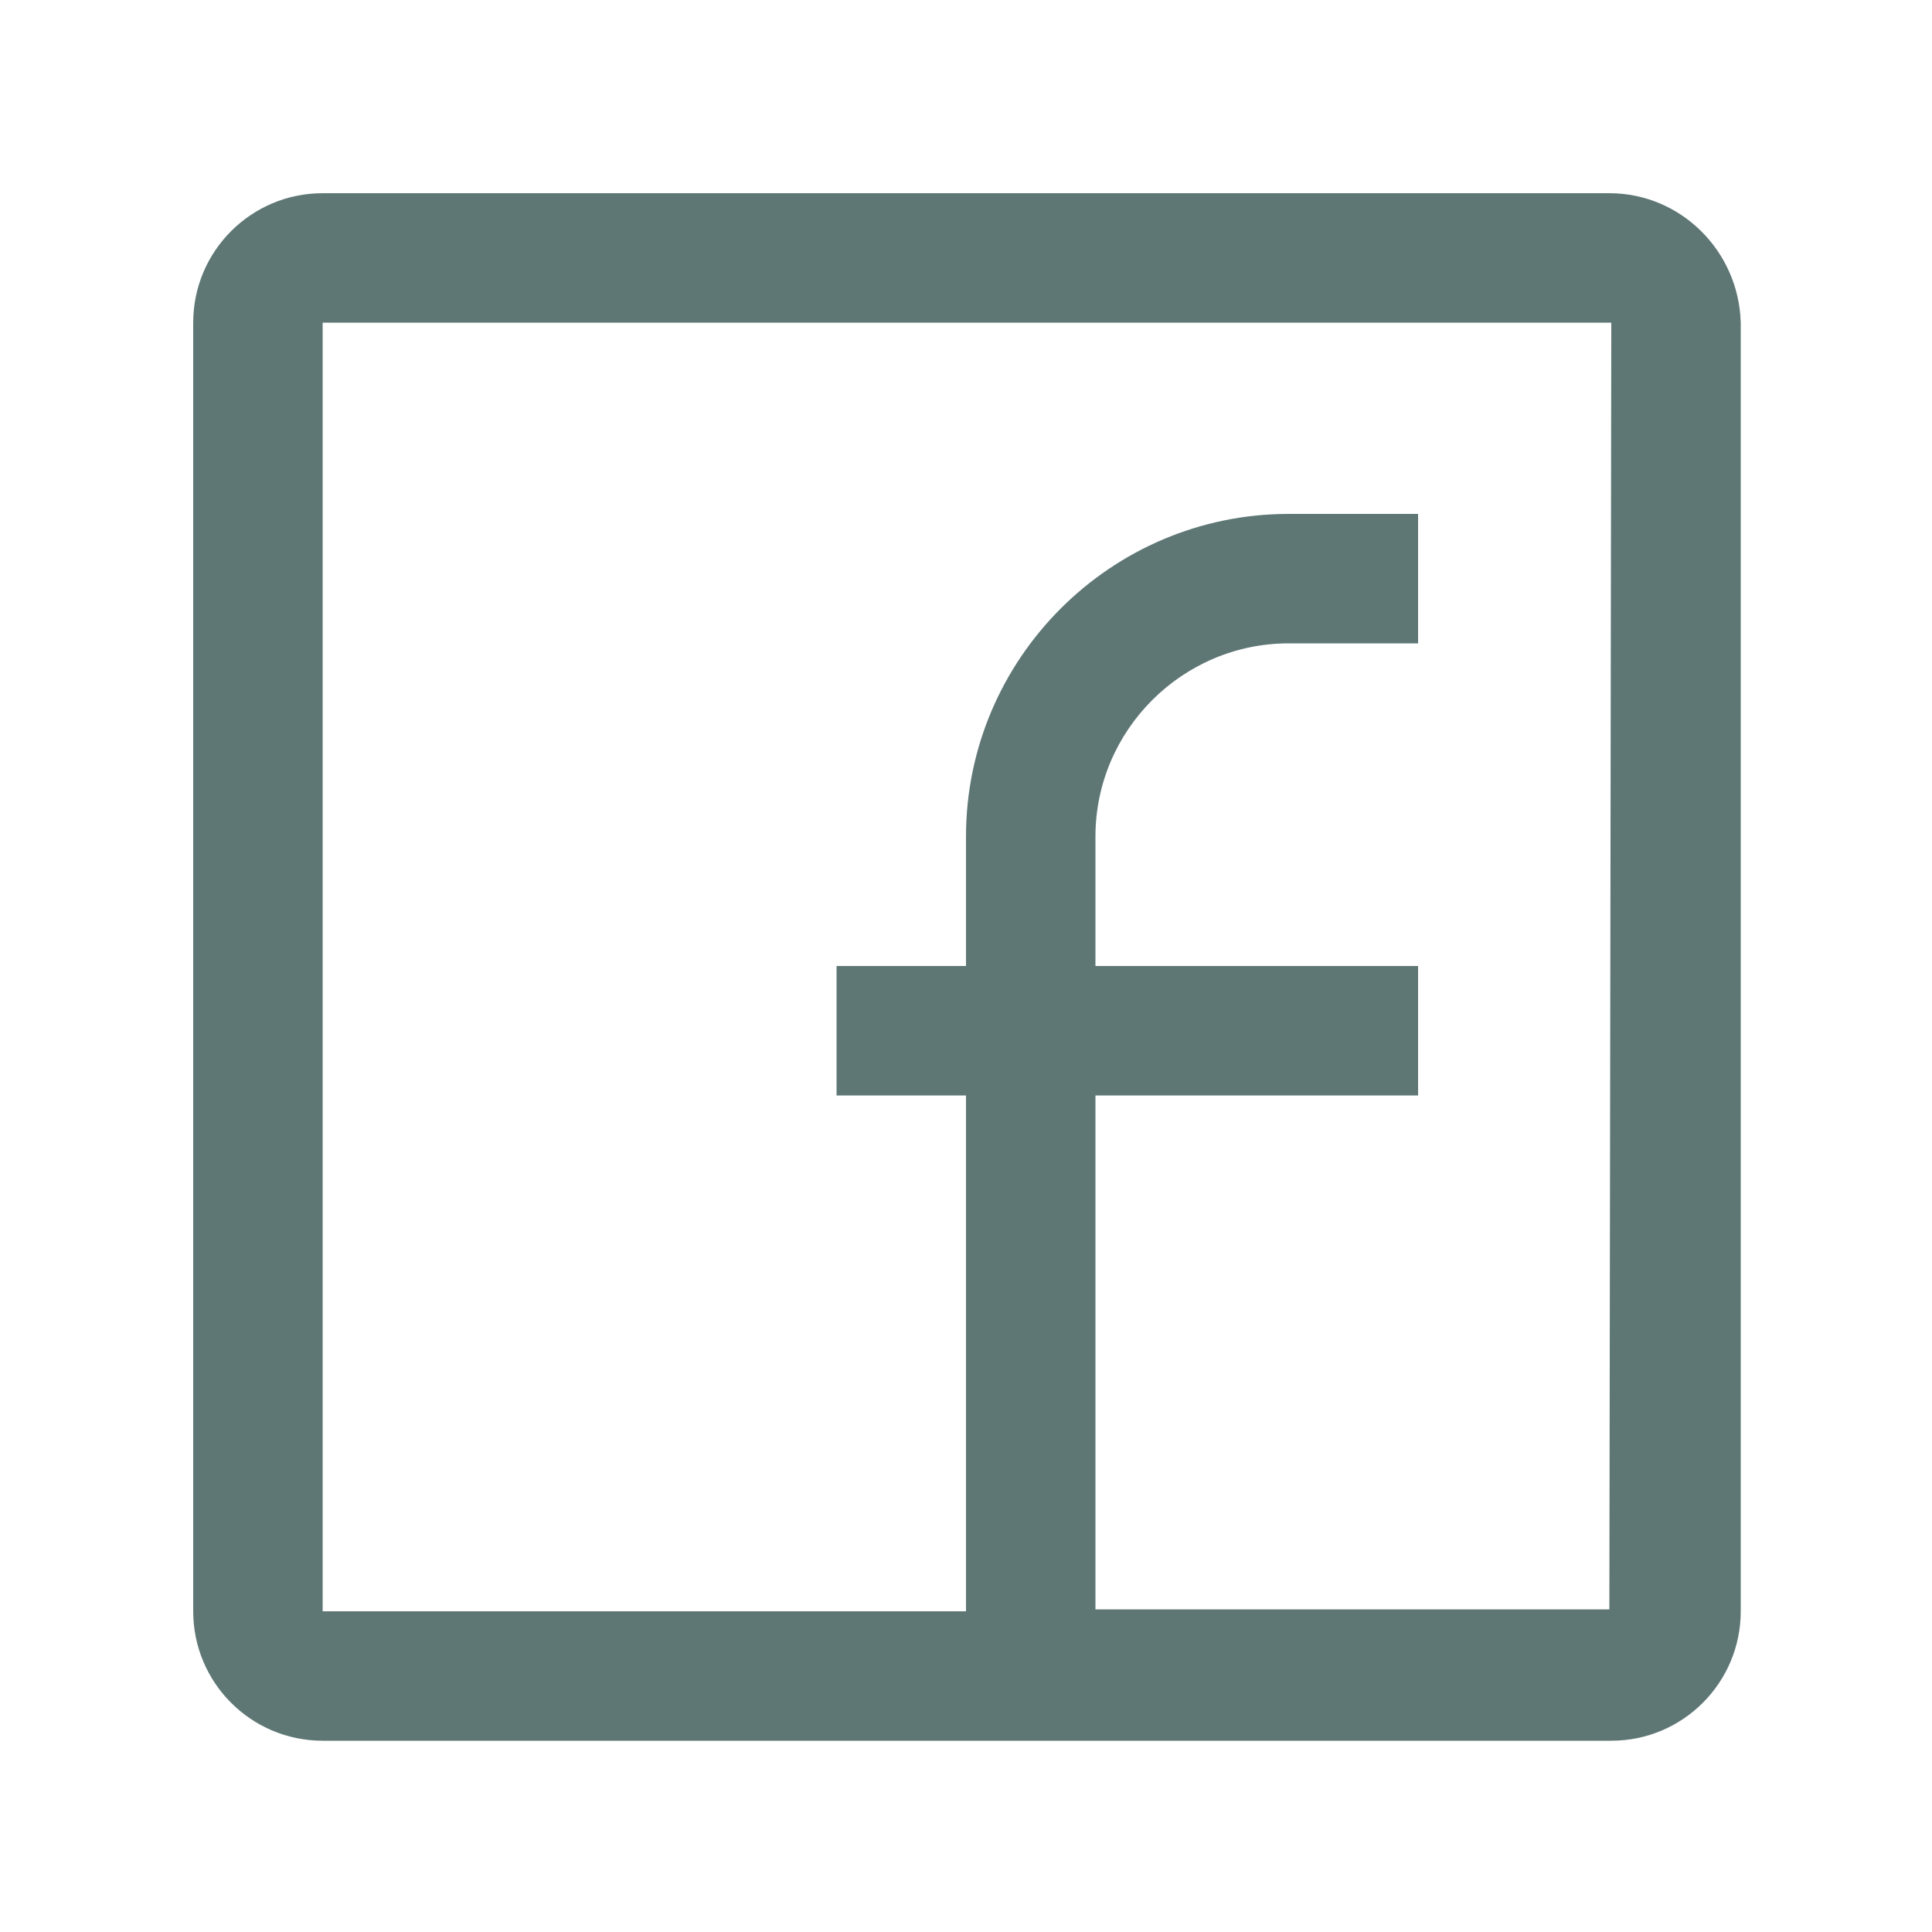 <?xml version="1.0" encoding="UTF-8"?> <!-- Generator: Adobe Illustrator 24.2.1, SVG Export Plug-In . SVG Version: 6.00 Build 0) --> <svg xmlns="http://www.w3.org/2000/svg" xmlns:xlink="http://www.w3.org/1999/xlink" id="Layer_1" x="0px" y="0px" viewBox="0 0 100 100" style="enable-background:new 0 0 100 100;" xml:space="preserve"> <style type="text/css"> .st0{fill:#5E7775;} </style> <path class="st0" d="M83.3,10H16.7C13,10,10,13,10,16.7v66.7c0,3.7,3,6.7,6.7,6.7h66.7c3.7,0,6.7-3,6.7-6.7V16.7 C90,13,87,10,83.3,10z M83.3,83.3H56.7V56.7h16.7V50H56.7v-6.7c0-5.5,4.5-10,10-10h6.7v-6.7h-6.7c-9.2,0-16.7,7.5-16.7,16.7V50h-6.7 v6.7H50v26.7H16.7V16.7h66.7L83.3,83.3L83.3,83.3z"></path> </svg> 